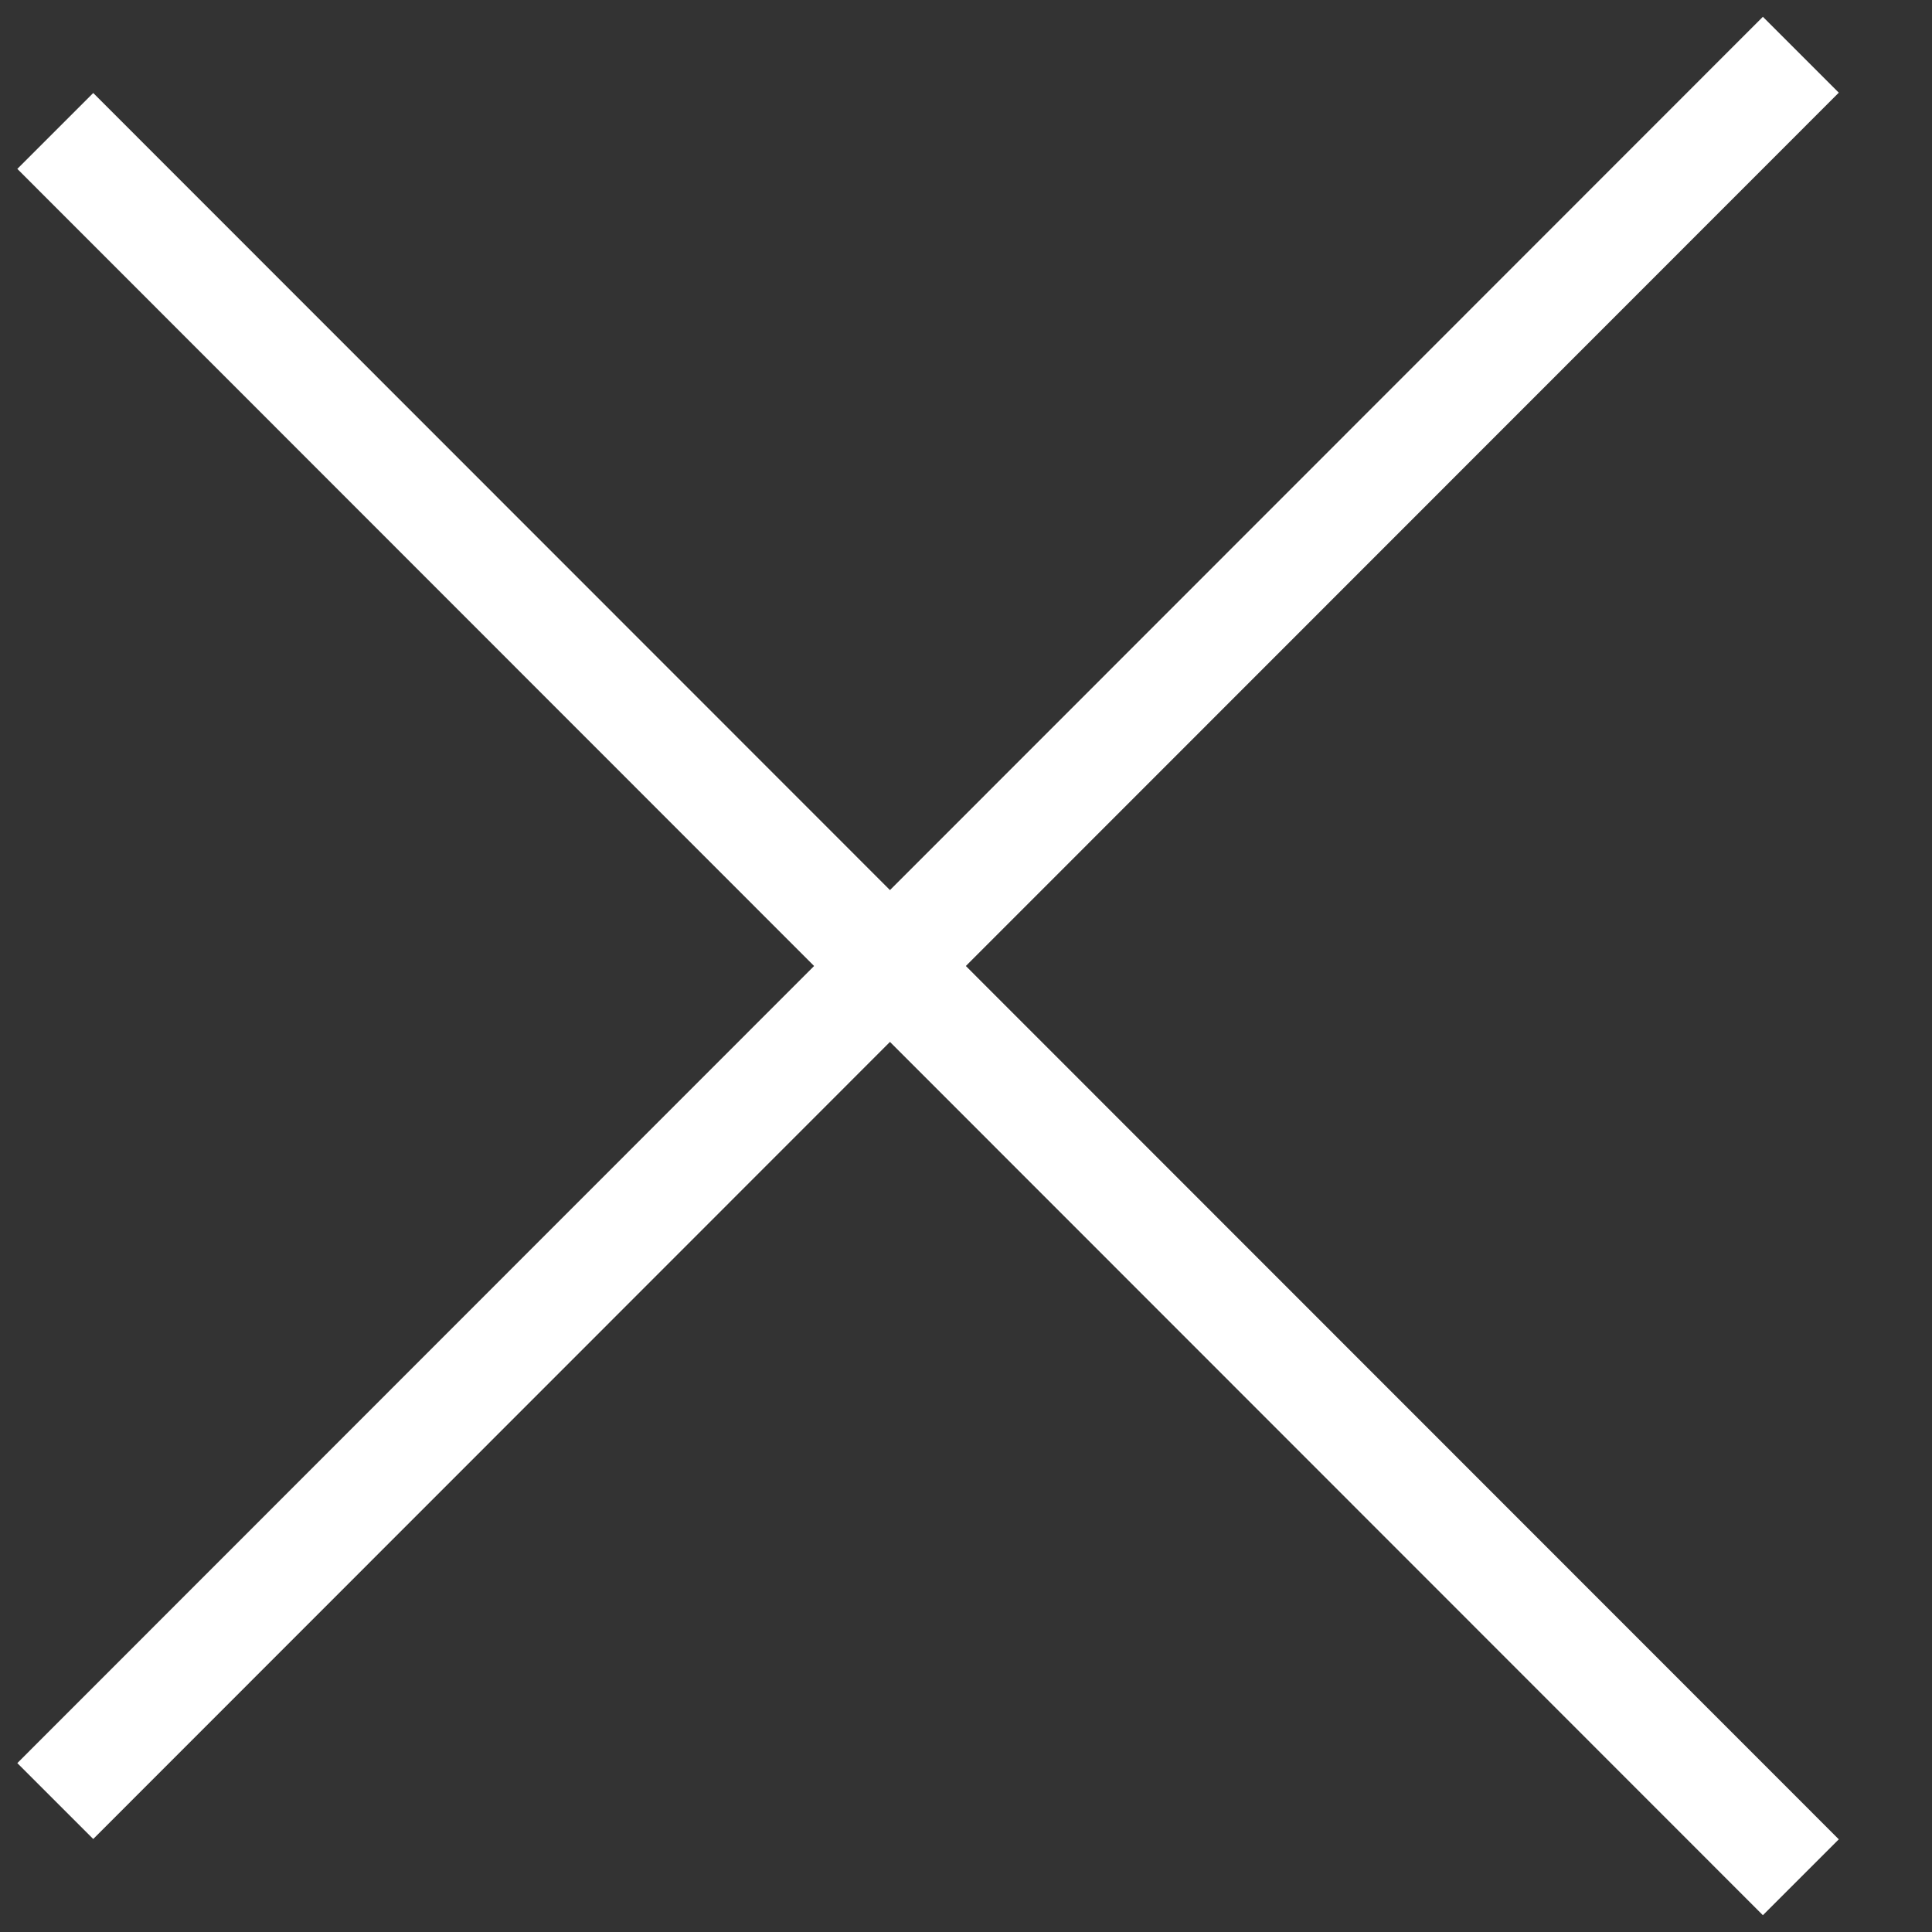 <svg id="icon_btn_close.svg" xmlns="http://www.w3.org/2000/svg" width="18" height="18" viewBox="0 0 18 18">
  <rect x="0" y="0" width="18" height="18" fill="#333333" stroke="none"/>
  <defs>
    <style>
      .cls-1 {
        fill: none;
        stroke: #fff;
        stroke-width: 1px;
        fill-rule: evenodd;
      }
    </style>
  </defs>
  <path id="シェイプ_9" data-name="シェイプ 9" class="cls-1" d="M855.015,1077.28l16.263-16.27" transform="translate(-854.5 -1060.5)"/>
  <path id="シェイプ_9_のコピー" data-name="シェイプ 9 のコピー" class="cls-1" d="M871.278,1077.99l-16.263-16.27" transform="translate(-854.5 -1060.5)"/>
</svg>
